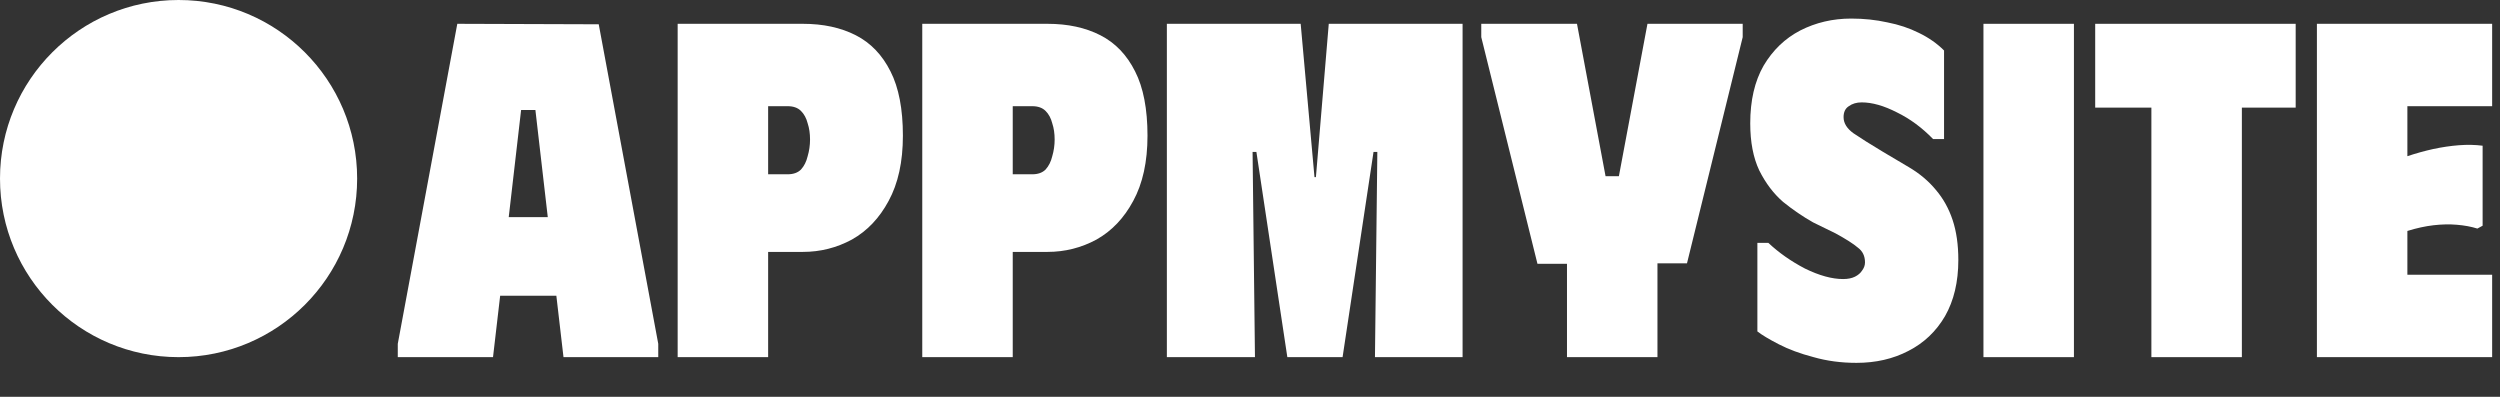 <?xml version="1.0" encoding="UTF-8"?>
<svg xmlns="http://www.w3.org/2000/svg" width="63" height="10" viewBox="0 0 63 10" fill="none">
  <rect x="0" y="0" width="63" height="10" fill="#333333" stroke="none"/>
  <path d="M10.024 9V8.664L11.524 0.6L15.088 0.612L16.588 8.664V9H14.2L14.02 7.452H12.604L12.424 9H10.024ZM12.82 5.472H13.804L13.492 2.772H13.132L12.82 5.472Z" fill="white"></path>
  <path d="M17.077 9V0.6H20.233C20.745 0.6 21.189 0.696 21.565 0.888C21.941 1.08 22.233 1.384 22.441 1.8C22.649 2.208 22.753 2.748 22.753 3.42C22.753 4.076 22.633 4.624 22.393 5.064C22.161 5.496 21.853 5.82 21.469 6.036C21.085 6.244 20.673 6.348 20.233 6.348H19.357V9H17.077ZM19.357 4.392H19.849C19.993 4.392 20.105 4.352 20.185 4.272C20.265 4.184 20.321 4.072 20.353 3.936C20.393 3.8 20.413 3.66 20.413 3.516C20.413 3.364 20.393 3.228 20.353 3.108C20.321 2.98 20.265 2.876 20.185 2.796C20.105 2.716 19.993 2.676 19.849 2.676H19.357V4.392Z" fill="white"></path>
  <path d="M23.241 9V0.6H26.397C26.909 0.6 27.353 0.696 27.729 0.888C28.105 1.08 28.397 1.384 28.605 1.8C28.813 2.208 28.917 2.748 28.917 3.42C28.917 4.076 28.797 4.624 28.557 5.064C28.325 5.496 28.017 5.82 27.633 6.036C27.249 6.244 26.837 6.348 26.397 6.348H25.521V9H23.241ZM25.521 4.392H26.013C26.157 4.392 26.269 4.352 26.349 4.272C26.429 4.184 26.485 4.072 26.517 3.936C26.557 3.8 26.577 3.66 26.577 3.516C26.577 3.364 26.557 3.228 26.517 3.108C26.485 2.98 26.429 2.876 26.349 2.796C26.269 2.716 26.157 2.676 26.013 2.676H25.521V4.392Z" fill="white"></path>
  <path d="M29.405 9V0.6H32.777L33.125 4.464H33.161L33.485 0.6H36.857V9H34.649L34.709 3.828H34.613L33.833 9H32.441L31.661 3.828H31.565L31.625 9H29.405Z" fill="white"></path>
  <path d="M37.328 0.6H39.74L40.46 4.44H40.796L41.516 0.6H43.916V0.936L42.512 6.636H41.768V9H39.488V6.648H38.744L37.328 0.936V0.6Z" fill="white"></path>
  <path d="M49.35 6.552C49.35 7.104 49.238 7.576 49.014 7.968C48.79 8.352 48.482 8.644 48.09 8.844C47.706 9.044 47.27 9.144 46.782 9.144C46.398 9.144 46.038 9.096 45.702 9C45.366 8.912 45.074 8.804 44.826 8.676C44.578 8.548 44.398 8.44 44.286 8.352V6.12H44.562C44.826 6.368 45.134 6.584 45.486 6.768C45.846 6.944 46.166 7.032 46.446 7.032C46.566 7.032 46.666 7.012 46.746 6.972C46.826 6.932 46.886 6.88 46.926 6.816C46.974 6.752 46.998 6.684 46.998 6.612C46.998 6.452 46.938 6.328 46.818 6.24C46.706 6.144 46.518 6.024 46.254 5.88L45.69 5.604C45.434 5.46 45.182 5.288 44.934 5.088C44.694 4.88 44.494 4.616 44.334 4.296C44.182 3.976 44.106 3.58 44.106 3.108C44.106 2.532 44.218 2.048 44.442 1.656C44.674 1.264 44.982 0.968 45.366 0.768C45.758 0.568 46.186 0.468 46.65 0.468C46.97 0.468 47.274 0.5 47.562 0.564C47.85 0.62 48.114 0.708 48.354 0.828C48.602 0.948 48.814 1.096 48.99 1.272V3.504H48.714C48.434 3.216 48.13 2.992 47.802 2.832C47.474 2.664 47.178 2.58 46.914 2.58C46.786 2.58 46.678 2.612 46.59 2.676C46.502 2.732 46.458 2.824 46.458 2.952C46.458 3.104 46.542 3.24 46.71 3.36C46.886 3.48 47.134 3.636 47.454 3.828L48.102 4.212C48.374 4.372 48.602 4.564 48.786 4.788C48.97 5.004 49.11 5.256 49.206 5.544C49.302 5.832 49.35 6.168 49.35 6.552Z" fill="white"></path>
  <path d="M49.983 0.6H52.263V9H49.983V0.6Z" fill="white"></path>
  <path d="M57.851 0.6V2.712H56.495V9H54.215V2.712H52.799V0.6H57.851Z" fill="white"></path>
  <path d="M62.802 0.6V2.676H60.666V3.936C60.882 3.864 61.098 3.804 61.314 3.756C61.538 3.708 61.754 3.676 61.962 3.66C62.178 3.644 62.378 3.648 62.562 3.672V5.688L62.43 5.76C62.278 5.712 62.106 5.68 61.914 5.664C61.73 5.648 61.534 5.652 61.326 5.676C61.118 5.7 60.898 5.748 60.666 5.82V6.924H62.802V9H58.386V0.6H62.802Z" fill="white"></path>
  <path d="M9 4.5C9 6.985 6.985 9 4.5 9C2.015 9 0 6.985 0 4.5C0 2.015 2.015 0 4.5 0C6.985 0 9 2.015 9 4.5Z" fill="white"></path>
</svg>
